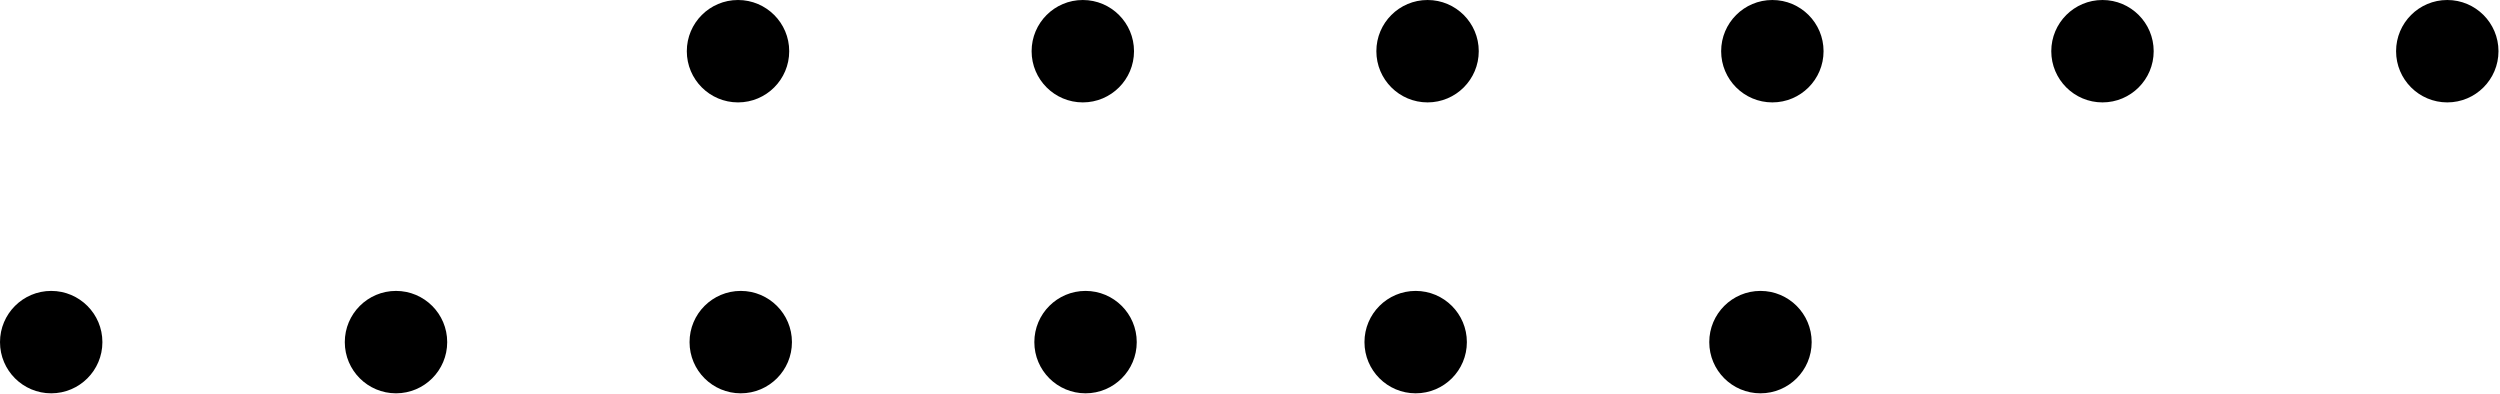 <?xml version="1.0" encoding="UTF-8"?> <svg xmlns="http://www.w3.org/2000/svg" width="273" height="43" viewBox="0 0 273 43" fill="none"> <path d="M80.591 11.182C83.678 11.182 86.182 8.678 86.182 5.591C86.182 2.503 83.678 0 80.591 0C77.503 0 75 2.503 75 5.591C75 8.678 77.503 11.182 80.591 11.182Z" fill="black"></path> <path d="M229.591 11.182C232.678 11.182 235.182 8.678 235.182 5.591C235.182 2.503 232.678 0 229.591 0C226.503 0 224 2.503 224 5.591C224 8.678 226.503 11.182 229.591 11.182Z" fill="black"></path> <path d="M5.591 42.95C8.678 42.95 11.182 40.447 11.182 37.359C11.182 34.271 8.678 31.768 5.591 31.768C2.503 31.768 0 34.271 0 37.359C0 40.447 2.503 42.95 5.591 42.95Z" fill="black"></path> <path d="M154.591 42.95C157.678 42.95 160.182 40.447 160.182 37.359C160.182 34.271 157.678 31.768 154.591 31.768C151.503 31.768 149 34.271 149 37.359C149 40.447 151.503 42.95 154.591 42.95Z" fill="black"></path> <path d="M118.243 11.182C121.331 11.182 123.834 8.678 123.834 5.591C123.834 2.503 121.331 0 118.243 0C115.155 0 112.652 2.503 112.652 5.591C112.652 8.678 115.155 11.182 118.243 11.182Z" fill="black"></path> <path d="M267.243 11.182C270.331 11.182 272.834 8.678 272.834 5.591C272.834 2.503 270.331 0 267.243 0C264.155 0 261.652 2.503 261.652 5.591C261.652 8.678 264.155 11.182 267.243 11.182Z" fill="black"></path> <path d="M43.243 42.95C46.331 42.95 48.834 40.447 48.834 37.359C48.834 34.271 46.331 31.768 43.243 31.768C40.155 31.768 37.652 34.271 37.652 37.359C37.652 40.447 40.155 42.95 43.243 42.95Z" fill="black"></path> <path d="M192.243 42.95C195.331 42.95 197.834 40.447 197.834 37.359C197.834 34.271 195.331 31.768 192.243 31.768C189.155 31.768 186.652 34.271 186.652 37.359C186.652 40.447 189.155 42.95 192.243 42.95Z" fill="black"></path> <path d="M155.89 11.182C158.977 11.182 161.48 8.678 161.48 5.591C161.48 2.503 158.977 0 155.89 0C152.802 0 150.299 2.503 150.299 5.591C150.299 8.678 152.802 11.182 155.89 11.182Z" fill="black"></path> <path d="M80.89 42.95C83.977 42.95 86.48 40.447 86.48 37.359C86.48 34.271 83.977 31.768 80.89 31.768C77.802 31.768 75.299 34.271 75.299 37.359C75.299 40.447 77.802 42.95 80.89 42.95Z" fill="black"></path> <path d="M193.541 11.182C196.629 11.182 199.132 8.678 199.132 5.591C199.132 2.503 196.629 0 193.541 0C190.453 0 187.95 2.503 187.95 5.591C187.95 8.678 190.453 11.182 193.541 11.182Z" fill="black"></path> <path d="M118.541 42.95C121.629 42.95 124.132 40.447 124.132 37.359C124.132 34.271 121.629 31.768 118.541 31.768C115.453 31.768 112.95 34.271 112.95 37.359C112.95 40.447 115.453 42.95 118.541 42.95Z" fill="black"></path> </svg> 